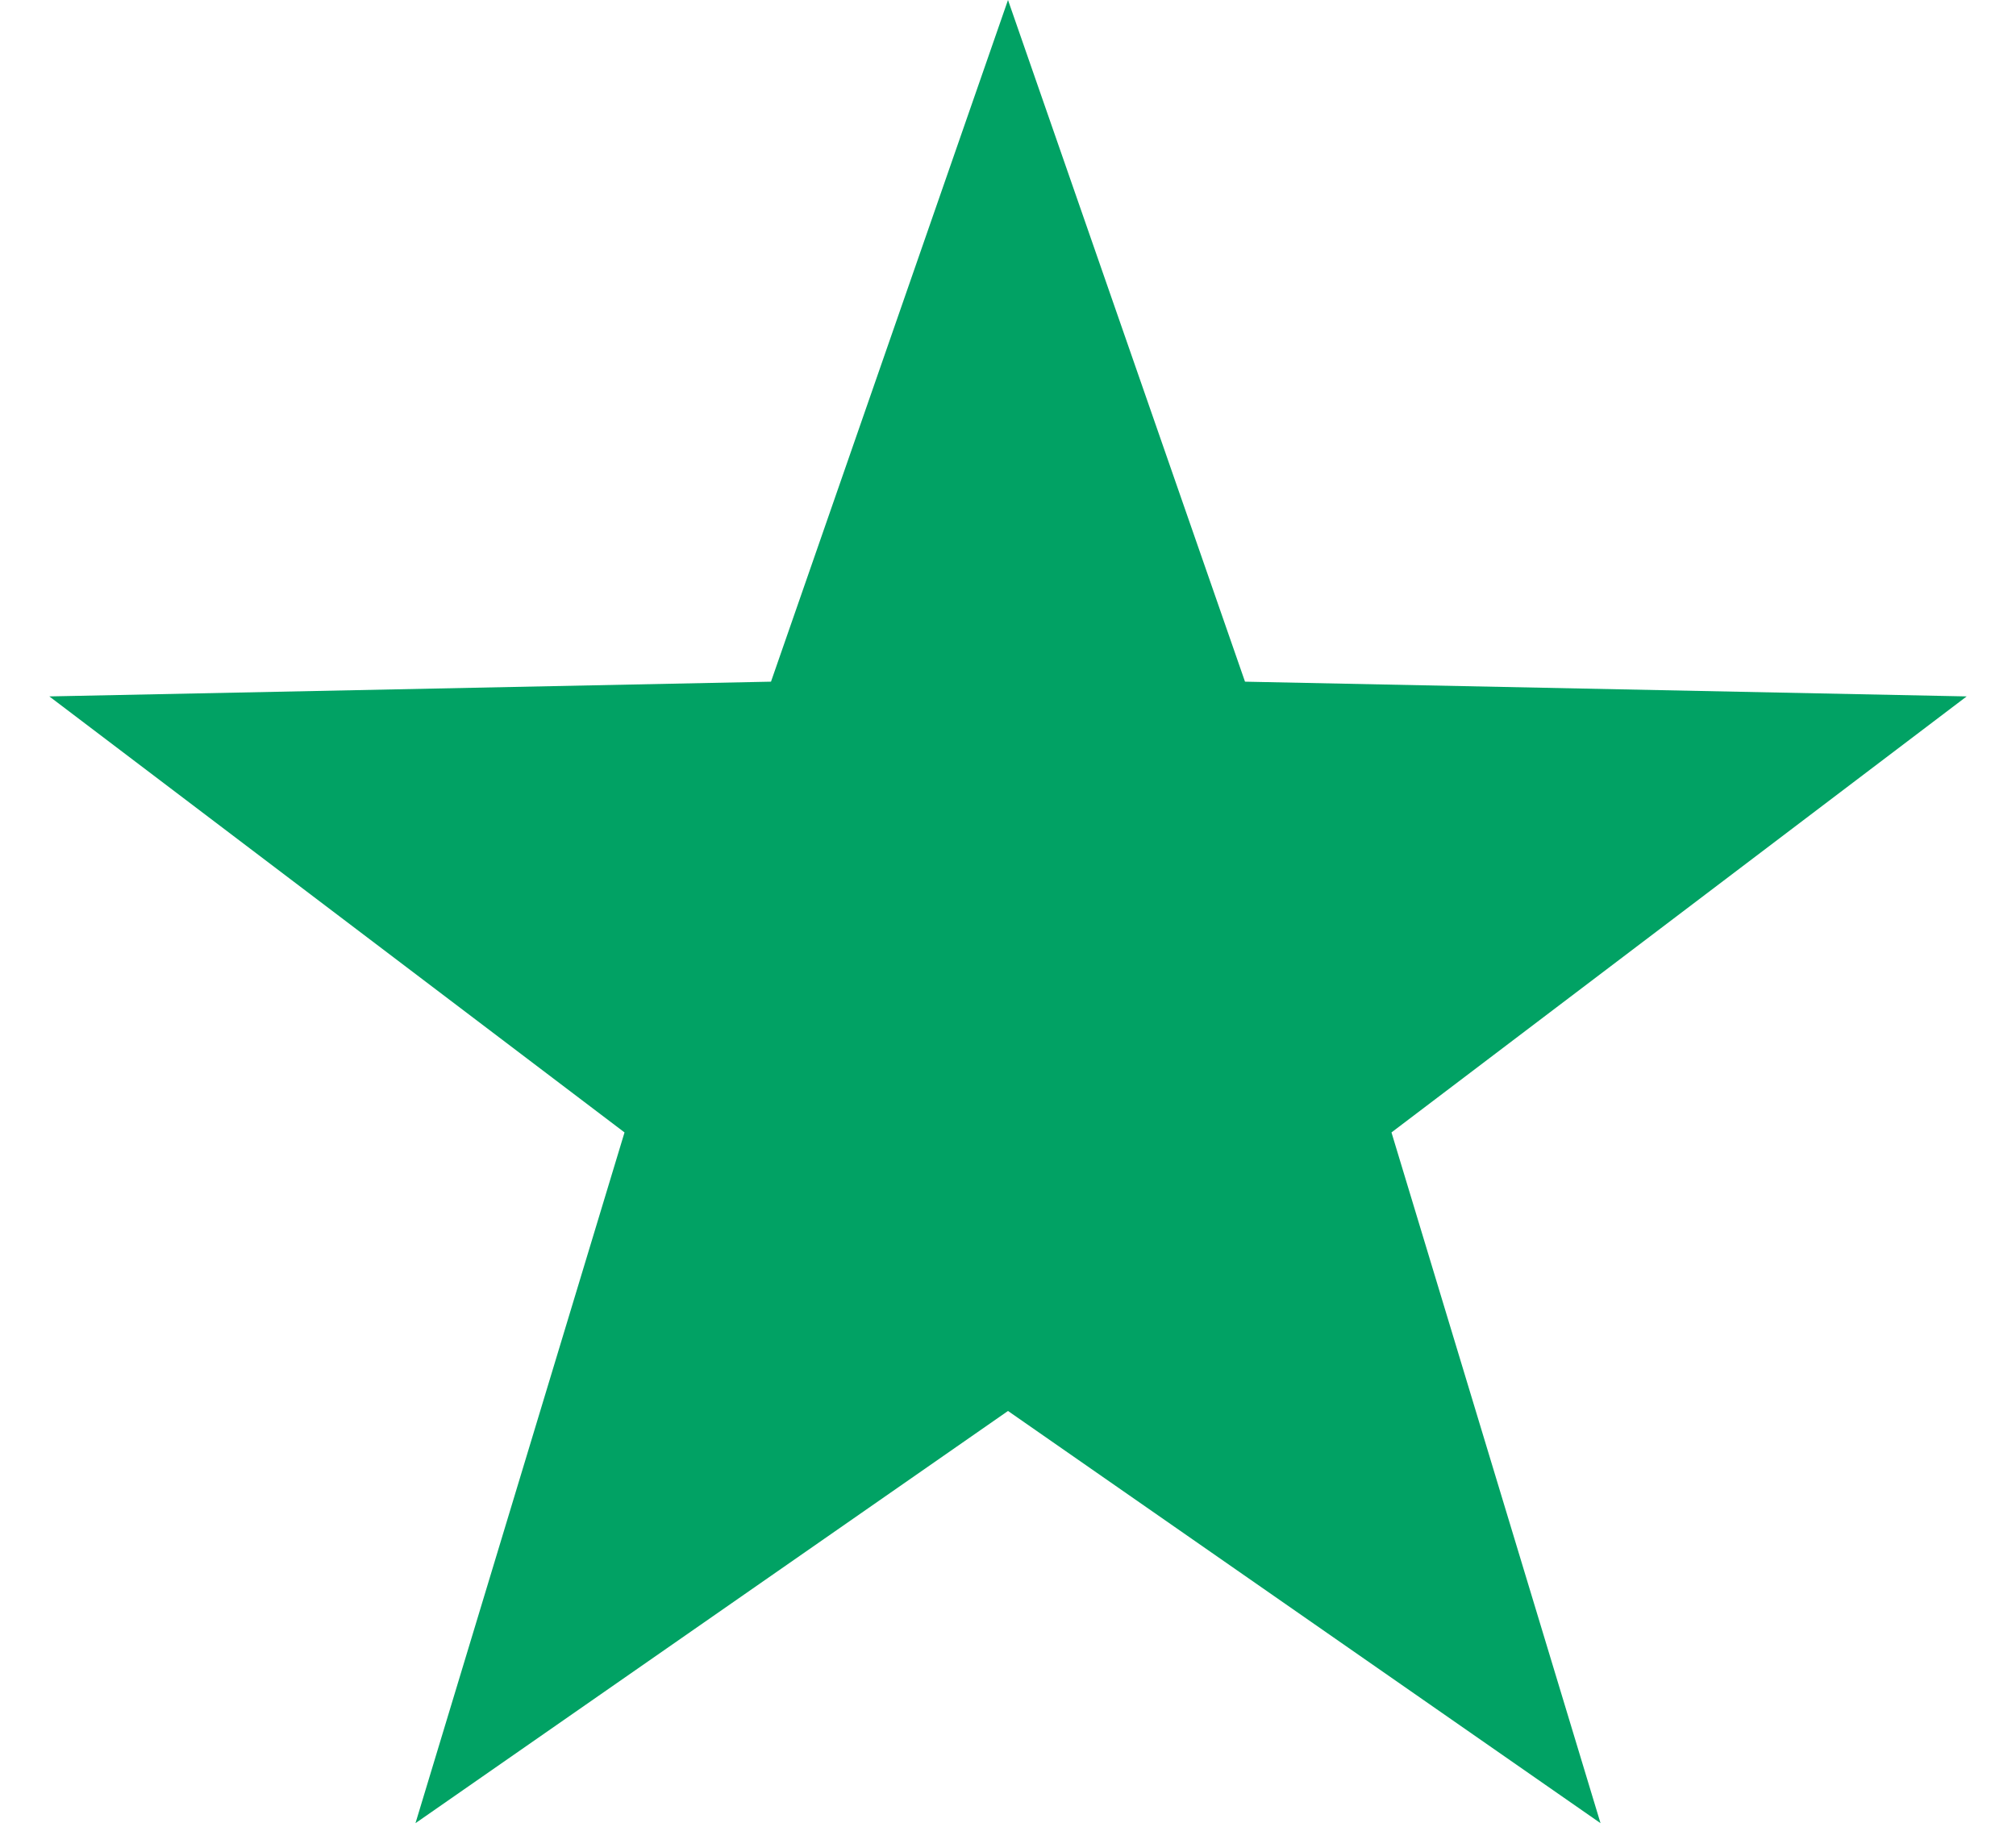 <svg width="32" height="29" viewBox="0 0 32 29" fill="none" xmlns="http://www.w3.org/2000/svg">
<path d="M16 0L19.762 10.822L31.217 11.056L22.087 17.978L25.405 28.944L16 22.4L6.595 28.944L9.913 17.978L0.783 11.056L12.238 10.822L16 0Z" fill="#01A264"/>
</svg>
